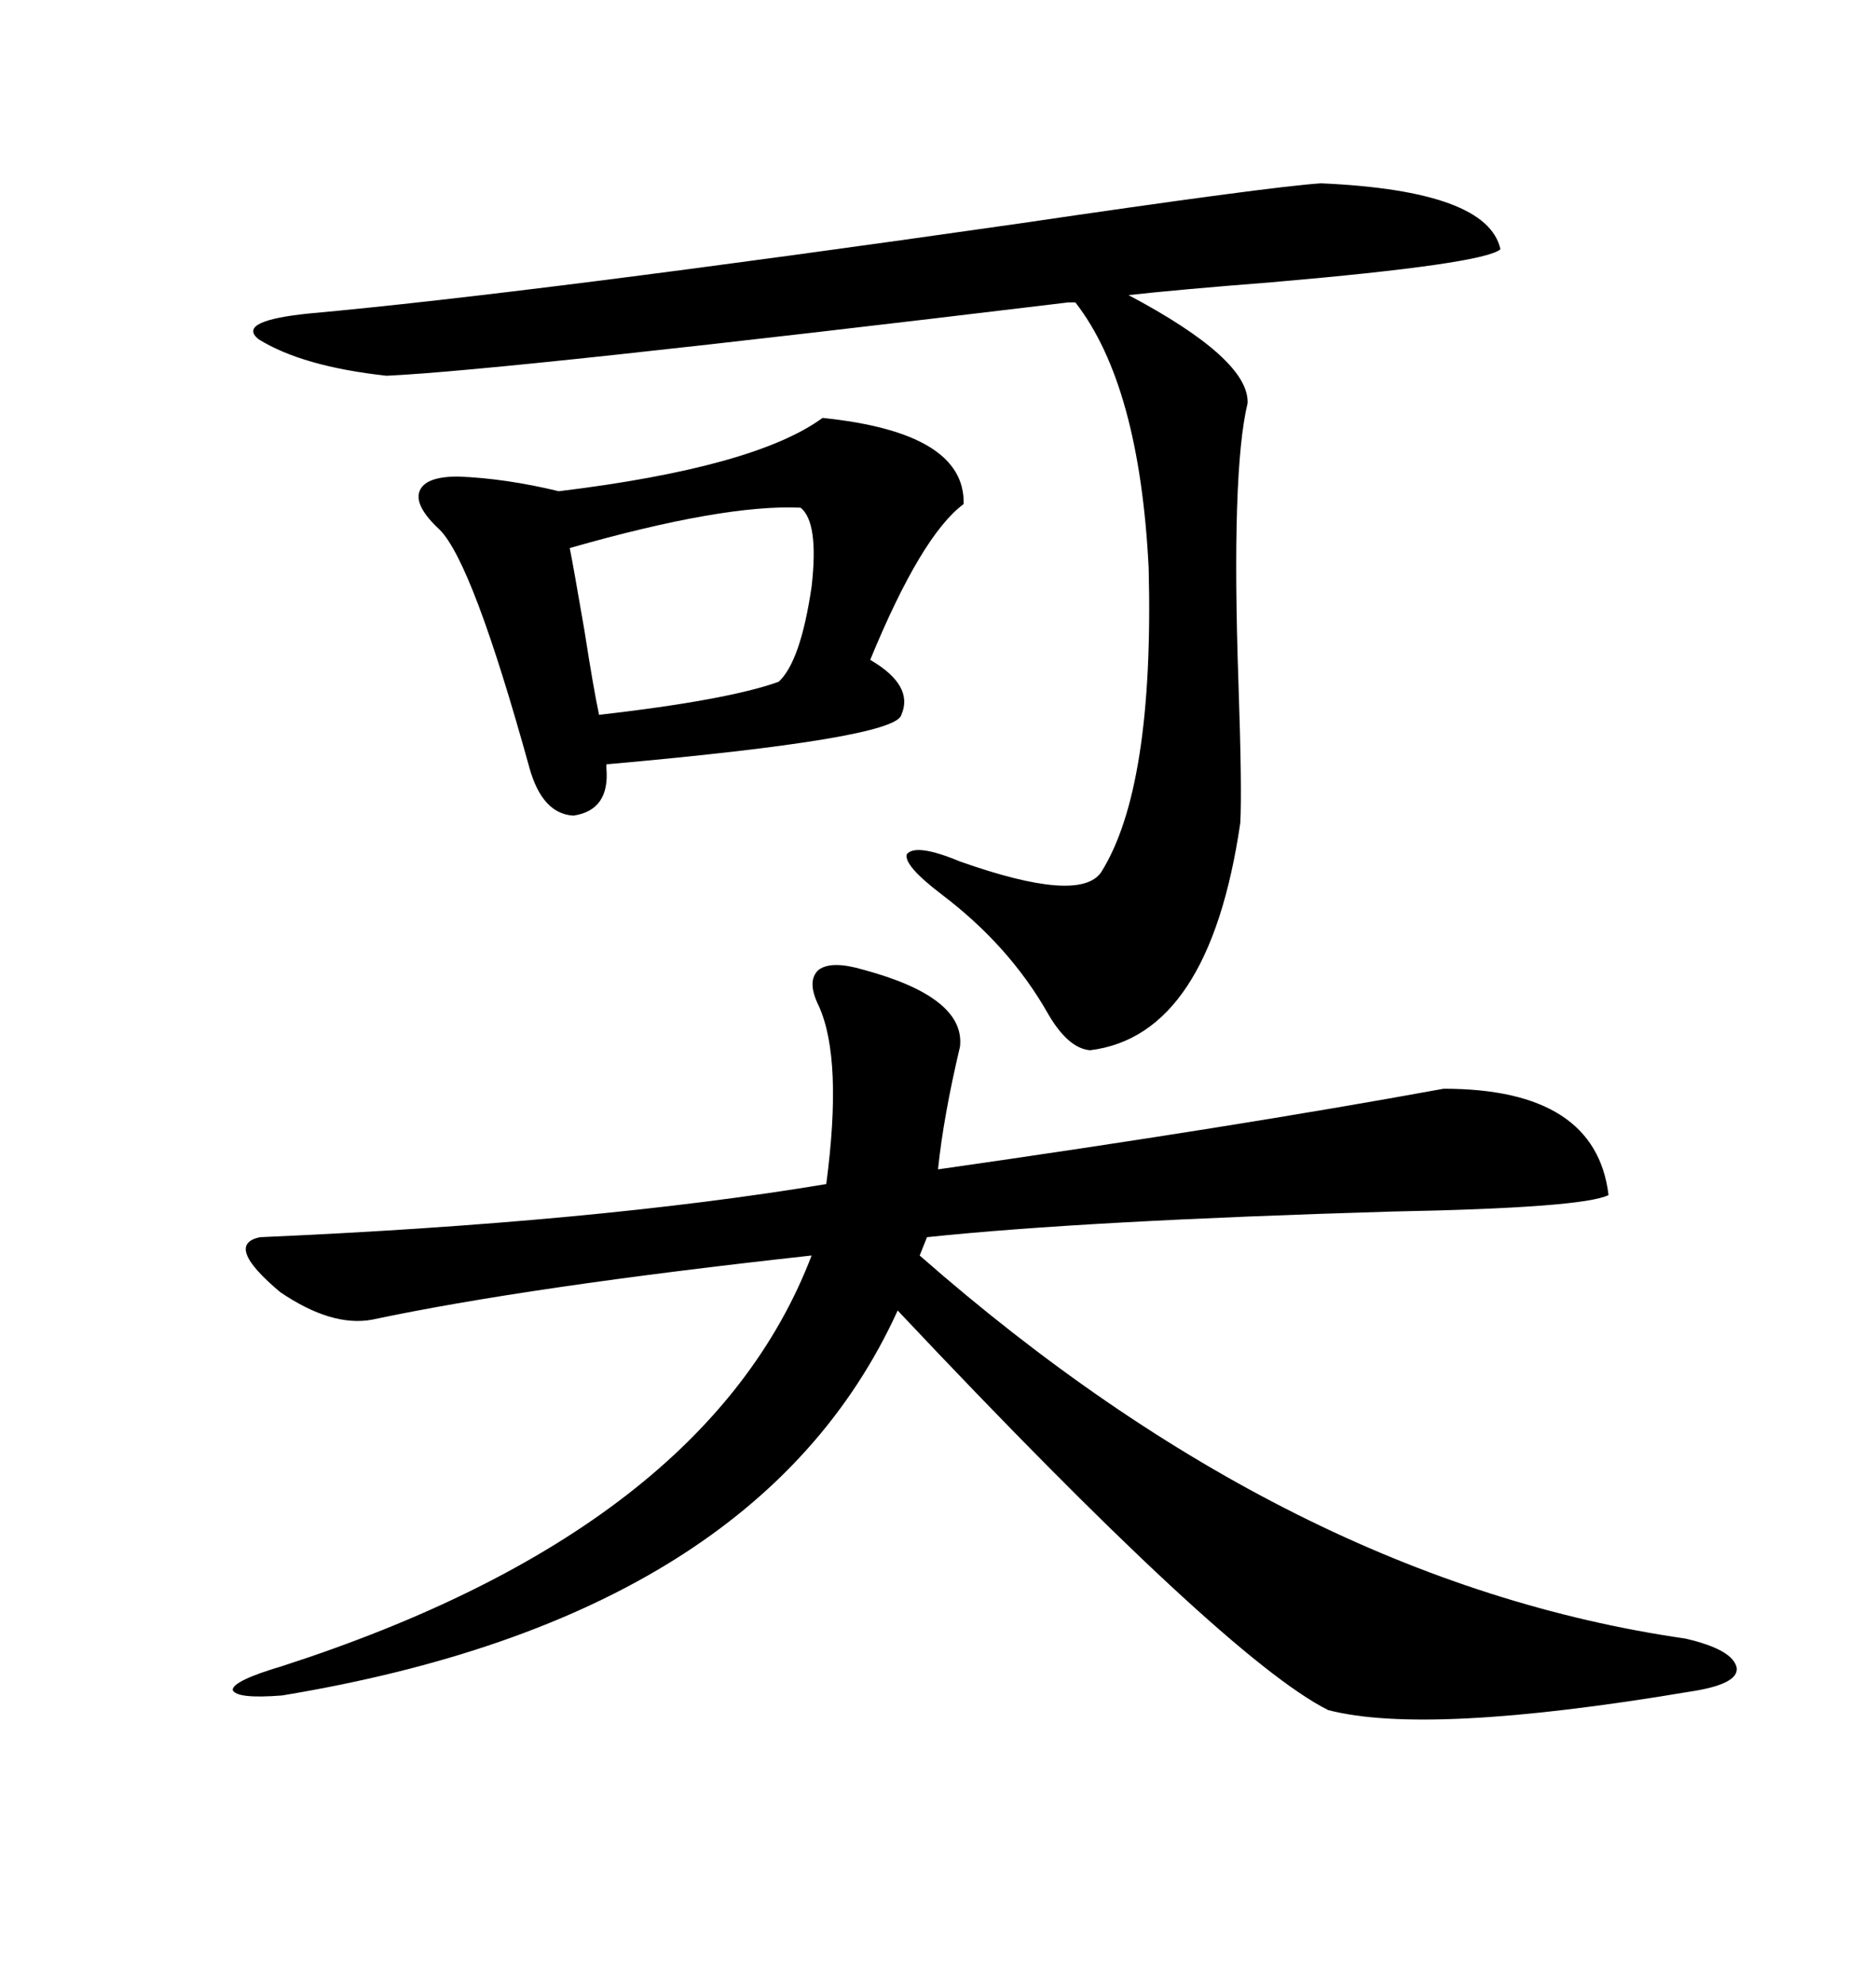 <svg xmlns="http://www.w3.org/2000/svg" xmlns:xlink="http://www.w3.org/1999/xlink" width="300" height="317.285"><path d="M137.99 154.98L137.99 154.98Q154.39 159.38 153.52 167.29L153.52 167.29Q150.88 178.42 150 186.91L150 186.91Q197.17 180.18 230.86 174.02L230.86 174.02Q255.18 174.02 257.23 191.02L257.23 191.02Q253.13 193.07 222.66 193.65L222.66 193.65Q173.14 195.12 148.24 197.75L148.24 197.75L147.07 200.68Q206.54 252.83 269.53 261.91L269.53 261.91Q277.15 263.67 277.73 266.60L277.73 266.60Q278.03 269.24 270.12 270.41L270.12 270.41Q228.22 277.44 212.40 273.34L212.40 273.34Q196.00 265.14 143.55 209.47L143.55 209.47Q121.29 258.40 45.12 271.00L45.12 271.00Q37.79 271.58 37.21 270.12L37.21 270.12Q37.21 268.65 45.12 266.31L45.12 266.31Q113.09 244.34 129.79 200.68L129.79 200.68Q84.38 205.66 59.47 210.94L59.47 210.94Q53.03 212.11 44.82 206.54L44.82 206.54Q35.74 198.93 41.60 197.75L41.60 197.75Q95.21 195.41 132.13 189.26L132.13 189.26Q134.77 169.34 130.96 160.84L130.96 160.84Q128.91 156.74 130.96 154.98L130.96 154.98Q133.01 153.52 137.99 154.98ZM211.23 29.30L211.23 29.30Q237.89 30.47 239.94 39.84L239.94 39.84Q237.30 42.19 203.32 45.12L203.32 45.12Q188.38 46.29 180.47 47.17L180.47 47.17Q199.80 57.42 199.51 64.45L199.51 64.45Q196.88 75.29 198.05 109.28L198.05 109.28Q198.63 126.27 198.34 131.54L198.34 131.54Q193.36 165.53 174.32 167.87L174.32 167.87Q170.80 167.58 167.58 162.01L167.58 162.01Q161.43 151.17 150.59 142.97L150.59 142.97Q144.43 138.28 145.02 136.52L145.02 136.52Q146.48 134.77 153.52 137.70L153.52 137.70Q172.56 144.43 176.07 139.45L176.07 139.45Q184.57 125.98 183.69 90.82L183.69 90.82Q182.23 61.52 171.97 48.34L171.97 48.34L170.80 48.34Q80.86 59.18 61.82 60.06L61.82 60.06Q48.34 58.59 41.31 54.20L41.31 54.20Q37.79 51.27 49.51 50.10L49.51 50.10Q84.96 46.88 162.89 35.74L162.89 35.74Q202.73 29.88 211.23 29.30ZM131.54 66.80L131.54 66.80Q154.39 69.14 154.10 80.57L154.10 80.57Q147.36 85.55 139.16 105.47L139.16 105.47Q146.19 109.57 144.14 114.26L144.14 114.26Q143.26 118.07 96.97 122.17L96.97 122.17L96.97 122.75Q97.56 129.49 91.70 130.37L91.70 130.37Q86.72 130.08 84.67 122.75L84.67 122.75Q75.59 89.94 70.31 84.67L70.31 84.67Q66.21 80.86 67.09 78.52L67.09 78.52Q67.97 76.17 73.24 76.17L73.24 76.17Q80.86 76.46 89.36 78.52L89.36 78.52Q120.70 74.71 131.54 66.80ZM91.11 87.60L91.11 87.60Q91.70 90.53 93.46 100.78L93.46 100.78Q94.92 110.16 95.80 114.26L95.80 114.26Q116.31 111.91 124.51 108.98L124.51 108.98Q128.03 105.76 129.79 93.75L129.79 93.75Q130.96 83.50 128.03 81.15L128.03 81.15Q115.72 80.57 91.11 87.60Z"/></svg>
